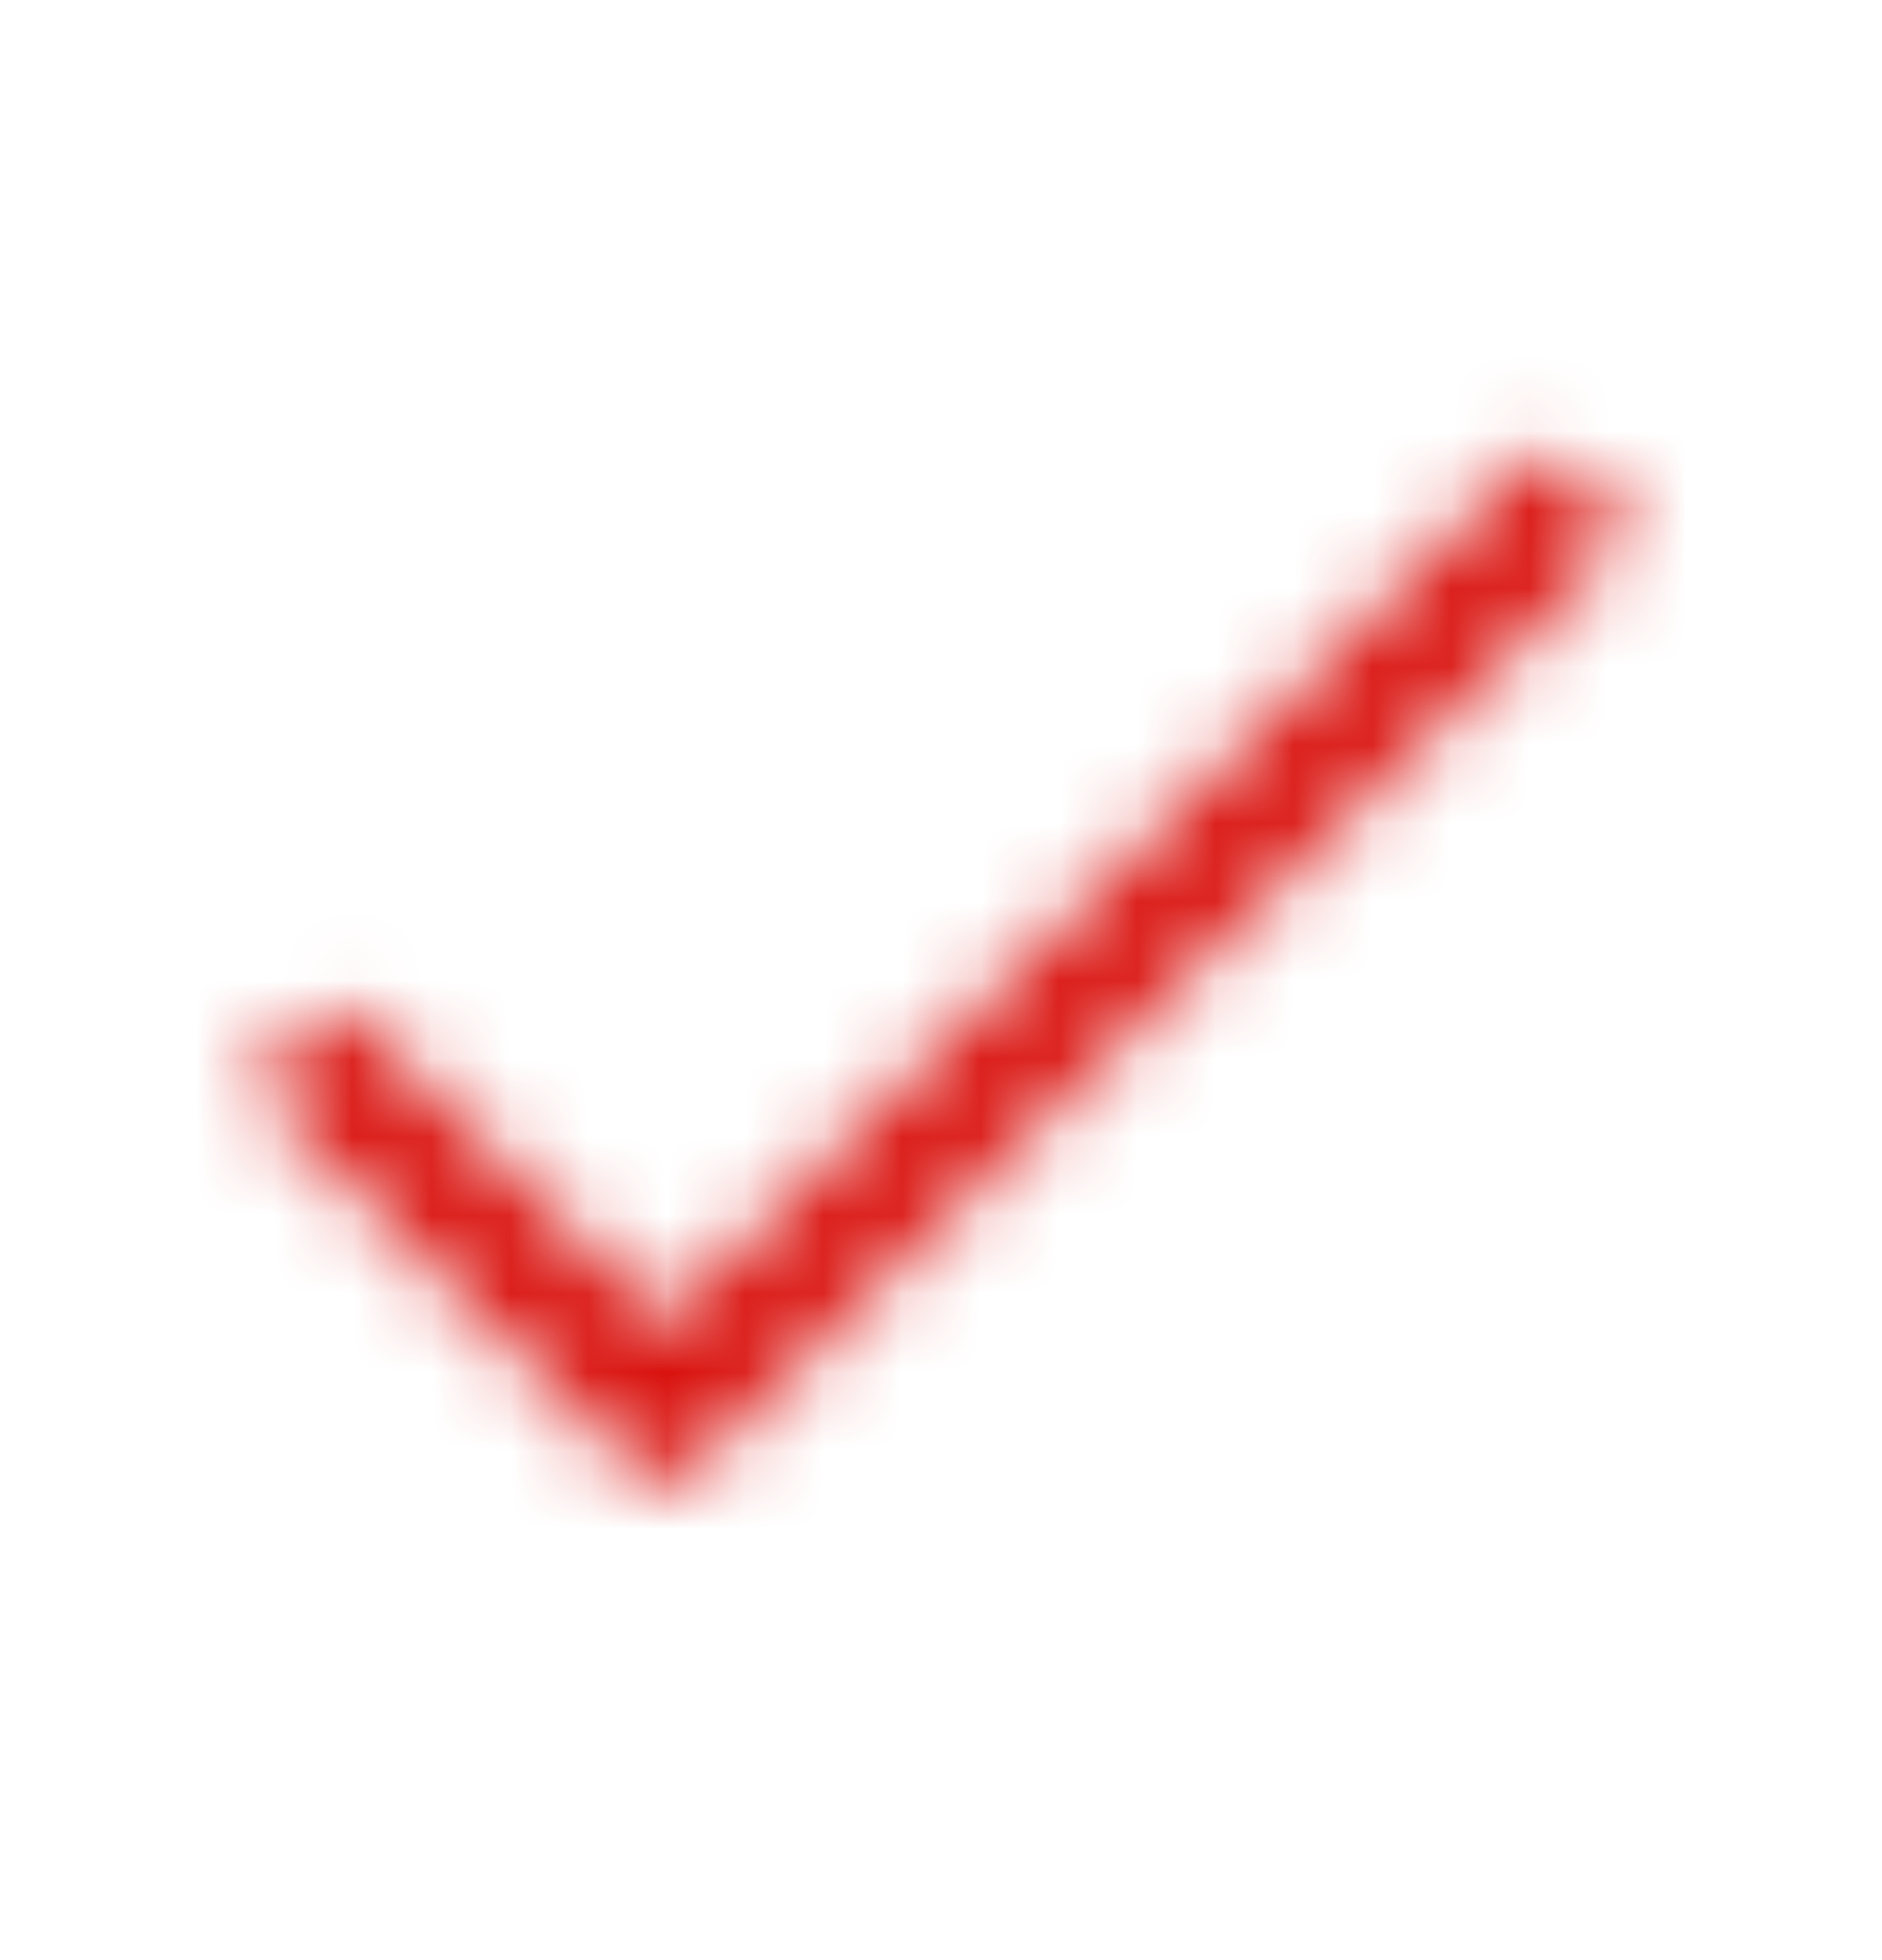<svg width="24" height="25" viewBox="0 0 24 25" fill="none" xmlns="http://www.w3.org/2000/svg">
<mask id="mask0_2150_2734" style="mask-type:luminance" maskUnits="userSpaceOnUse" x="3" y="5" width="18" height="14">
<path d="M19.403 5.961L8.465 16.899L4.598 13.032C4.415 12.849 4.118 12.849 3.935 13.032L3.493 13.473C3.31 13.657 3.31 13.953 3.493 14.136L8.133 18.777C8.316 18.96 8.613 18.96 8.796 18.777L20.508 7.065C20.691 6.882 20.691 6.586 20.508 6.402L20.066 5.961C19.883 5.777 19.586 5.777 19.403 5.961Z" fill="white"/>
</mask>
<g mask="url(#mask0_2150_2734)">
<rect y="0.369" width="24" height="24" fill="#D9110D"/>
</g>
</svg>

